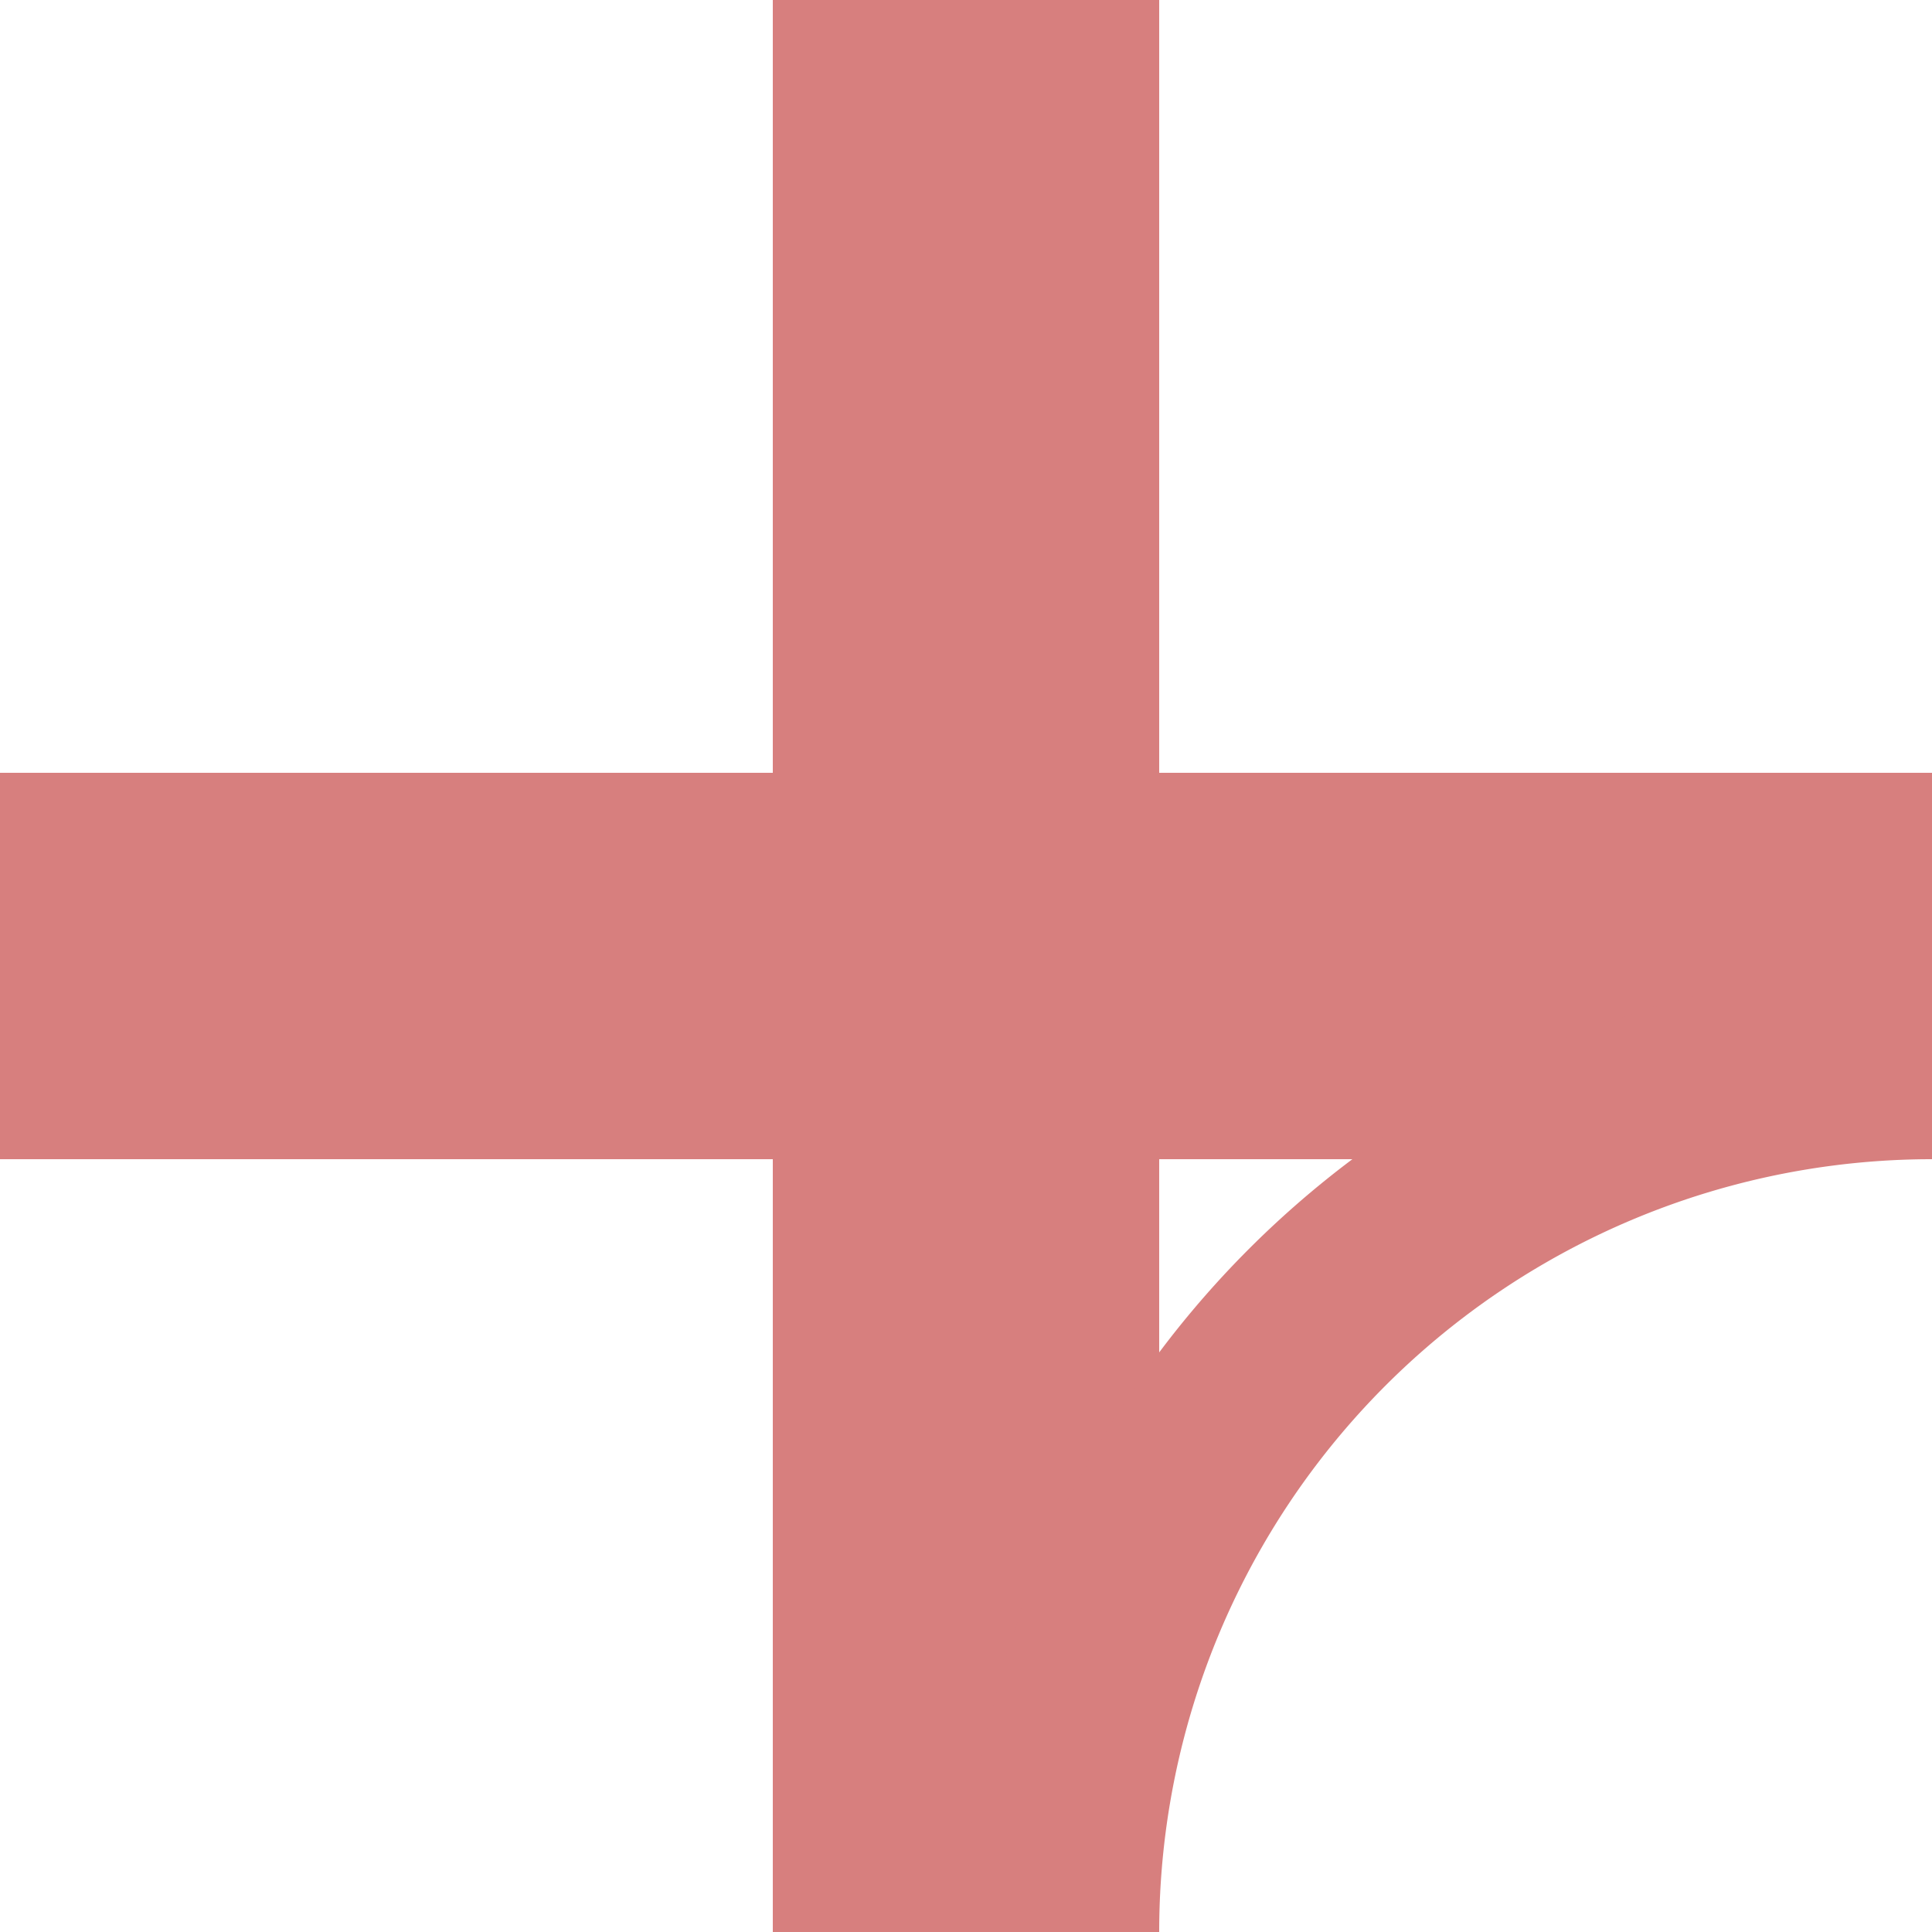 <?xml version="1.0" encoding="UTF-8"?>
<svg xmlns="http://www.w3.org/2000/svg" width="500" height="500">
<title>exKRZ+xl</title>
<g stroke="#d77f7e" fill="none">
 <path d="M 0,250 H 500 M 250,0 V 500" stroke-width="100" />
 <path d="M 275,500 A 225 225 0 0 1 500,275" stroke-width="50" />
</g>
</svg>